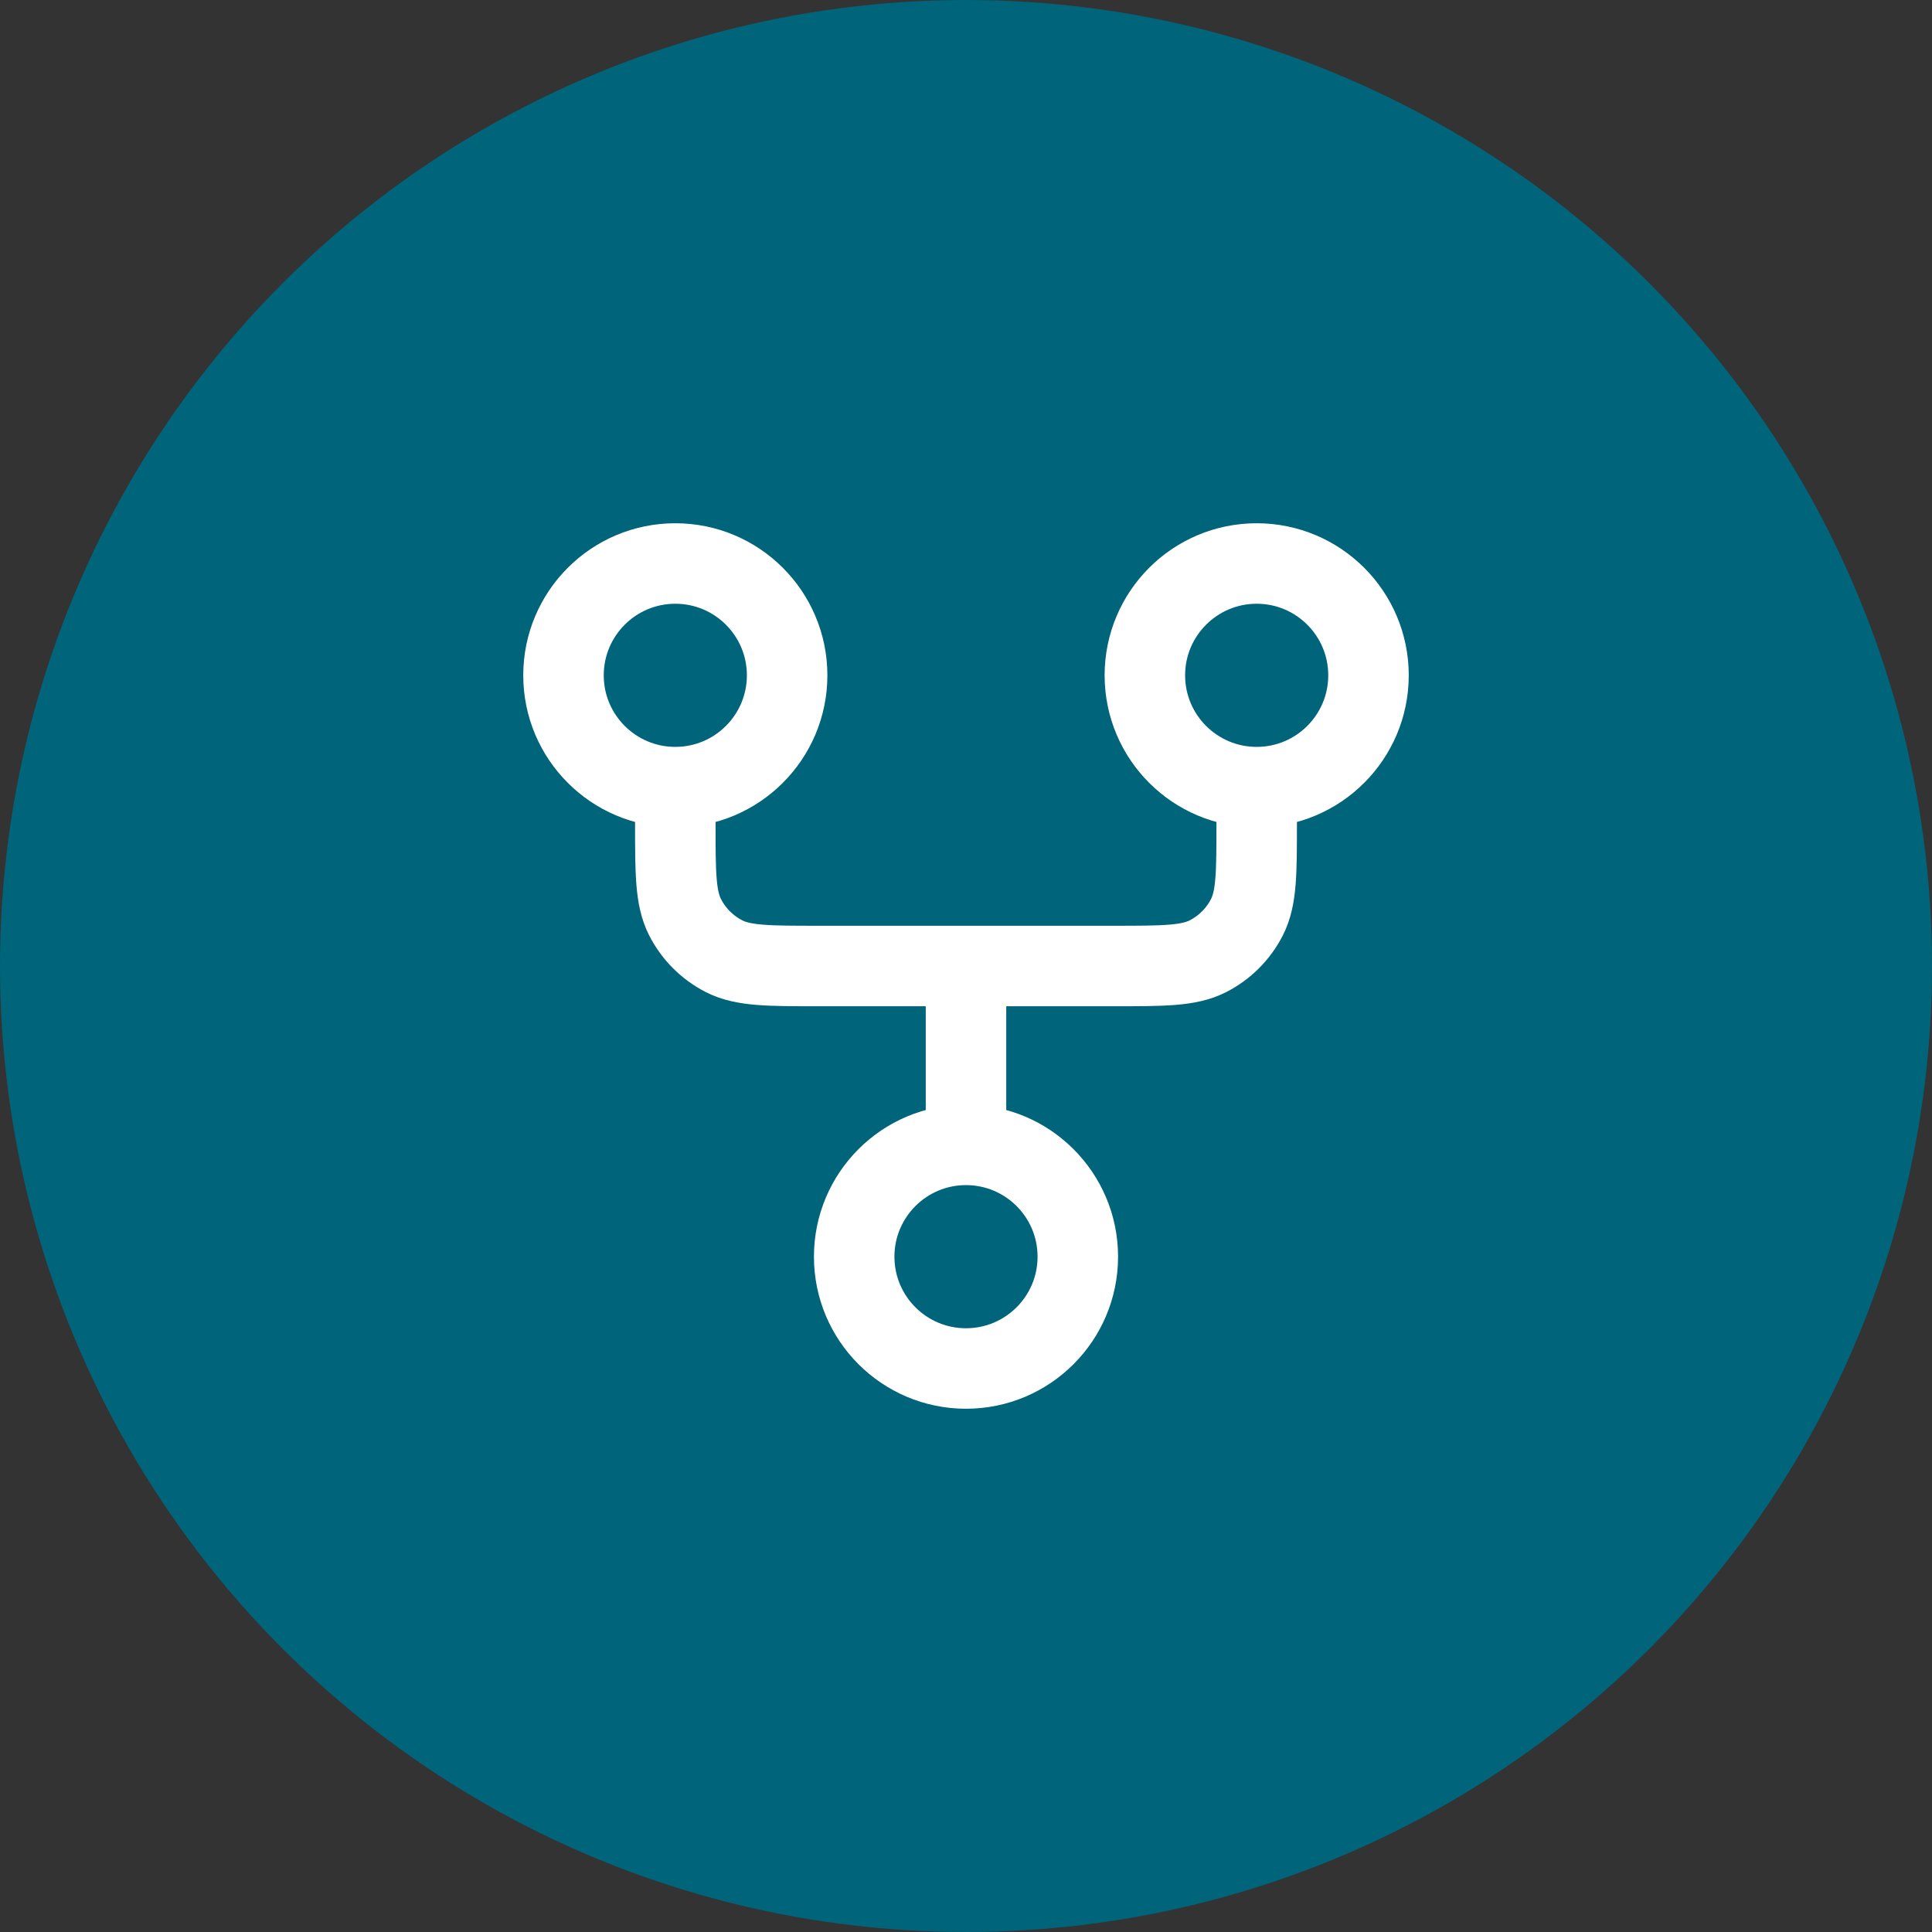 <svg width="48" height="48" viewBox="0 0 48 48" fill="none" xmlns="http://www.w3.org/2000/svg">
<rect x="0" y="0" width="48" height="48" fill="#333333" stroke="none"/>
<circle cx="24" cy="24" r="24" fill="#00647A"/>
<path d="M24 28.444C22.466 28.444 21.222 29.688 21.222 31.222C21.222 32.756 22.466 34 24 34C25.534 34 26.778 32.756 26.778 31.222C26.778 29.688 25.534 28.444 24 28.444ZM24 28.444V24M16.778 19.556C18.312 19.556 19.556 18.312 19.556 16.778C19.556 15.244 18.312 14 16.778 14C15.244 14 14 15.244 14 16.778C14 18.312 15.244 19.556 16.778 19.556ZM16.778 19.556V20.444C16.778 21.689 16.778 22.311 17.02 22.787C17.233 23.205 17.573 23.545 17.991 23.758C18.466 24 19.089 24 20.333 24H27.667C28.911 24 29.534 24 30.009 23.758C30.427 23.545 30.767 23.205 30.98 22.787C31.222 22.311 31.222 21.689 31.222 20.444V19.556M31.222 19.556C32.756 19.556 34 18.312 34 16.778C34 15.244 32.756 14 31.222 14C29.688 14 28.444 15.244 28.444 16.778C28.444 18.312 29.688 19.556 31.222 19.556Z" stroke="white" stroke-width="2" stroke-linecap="round" stroke-linejoin="round"/>
</svg>
